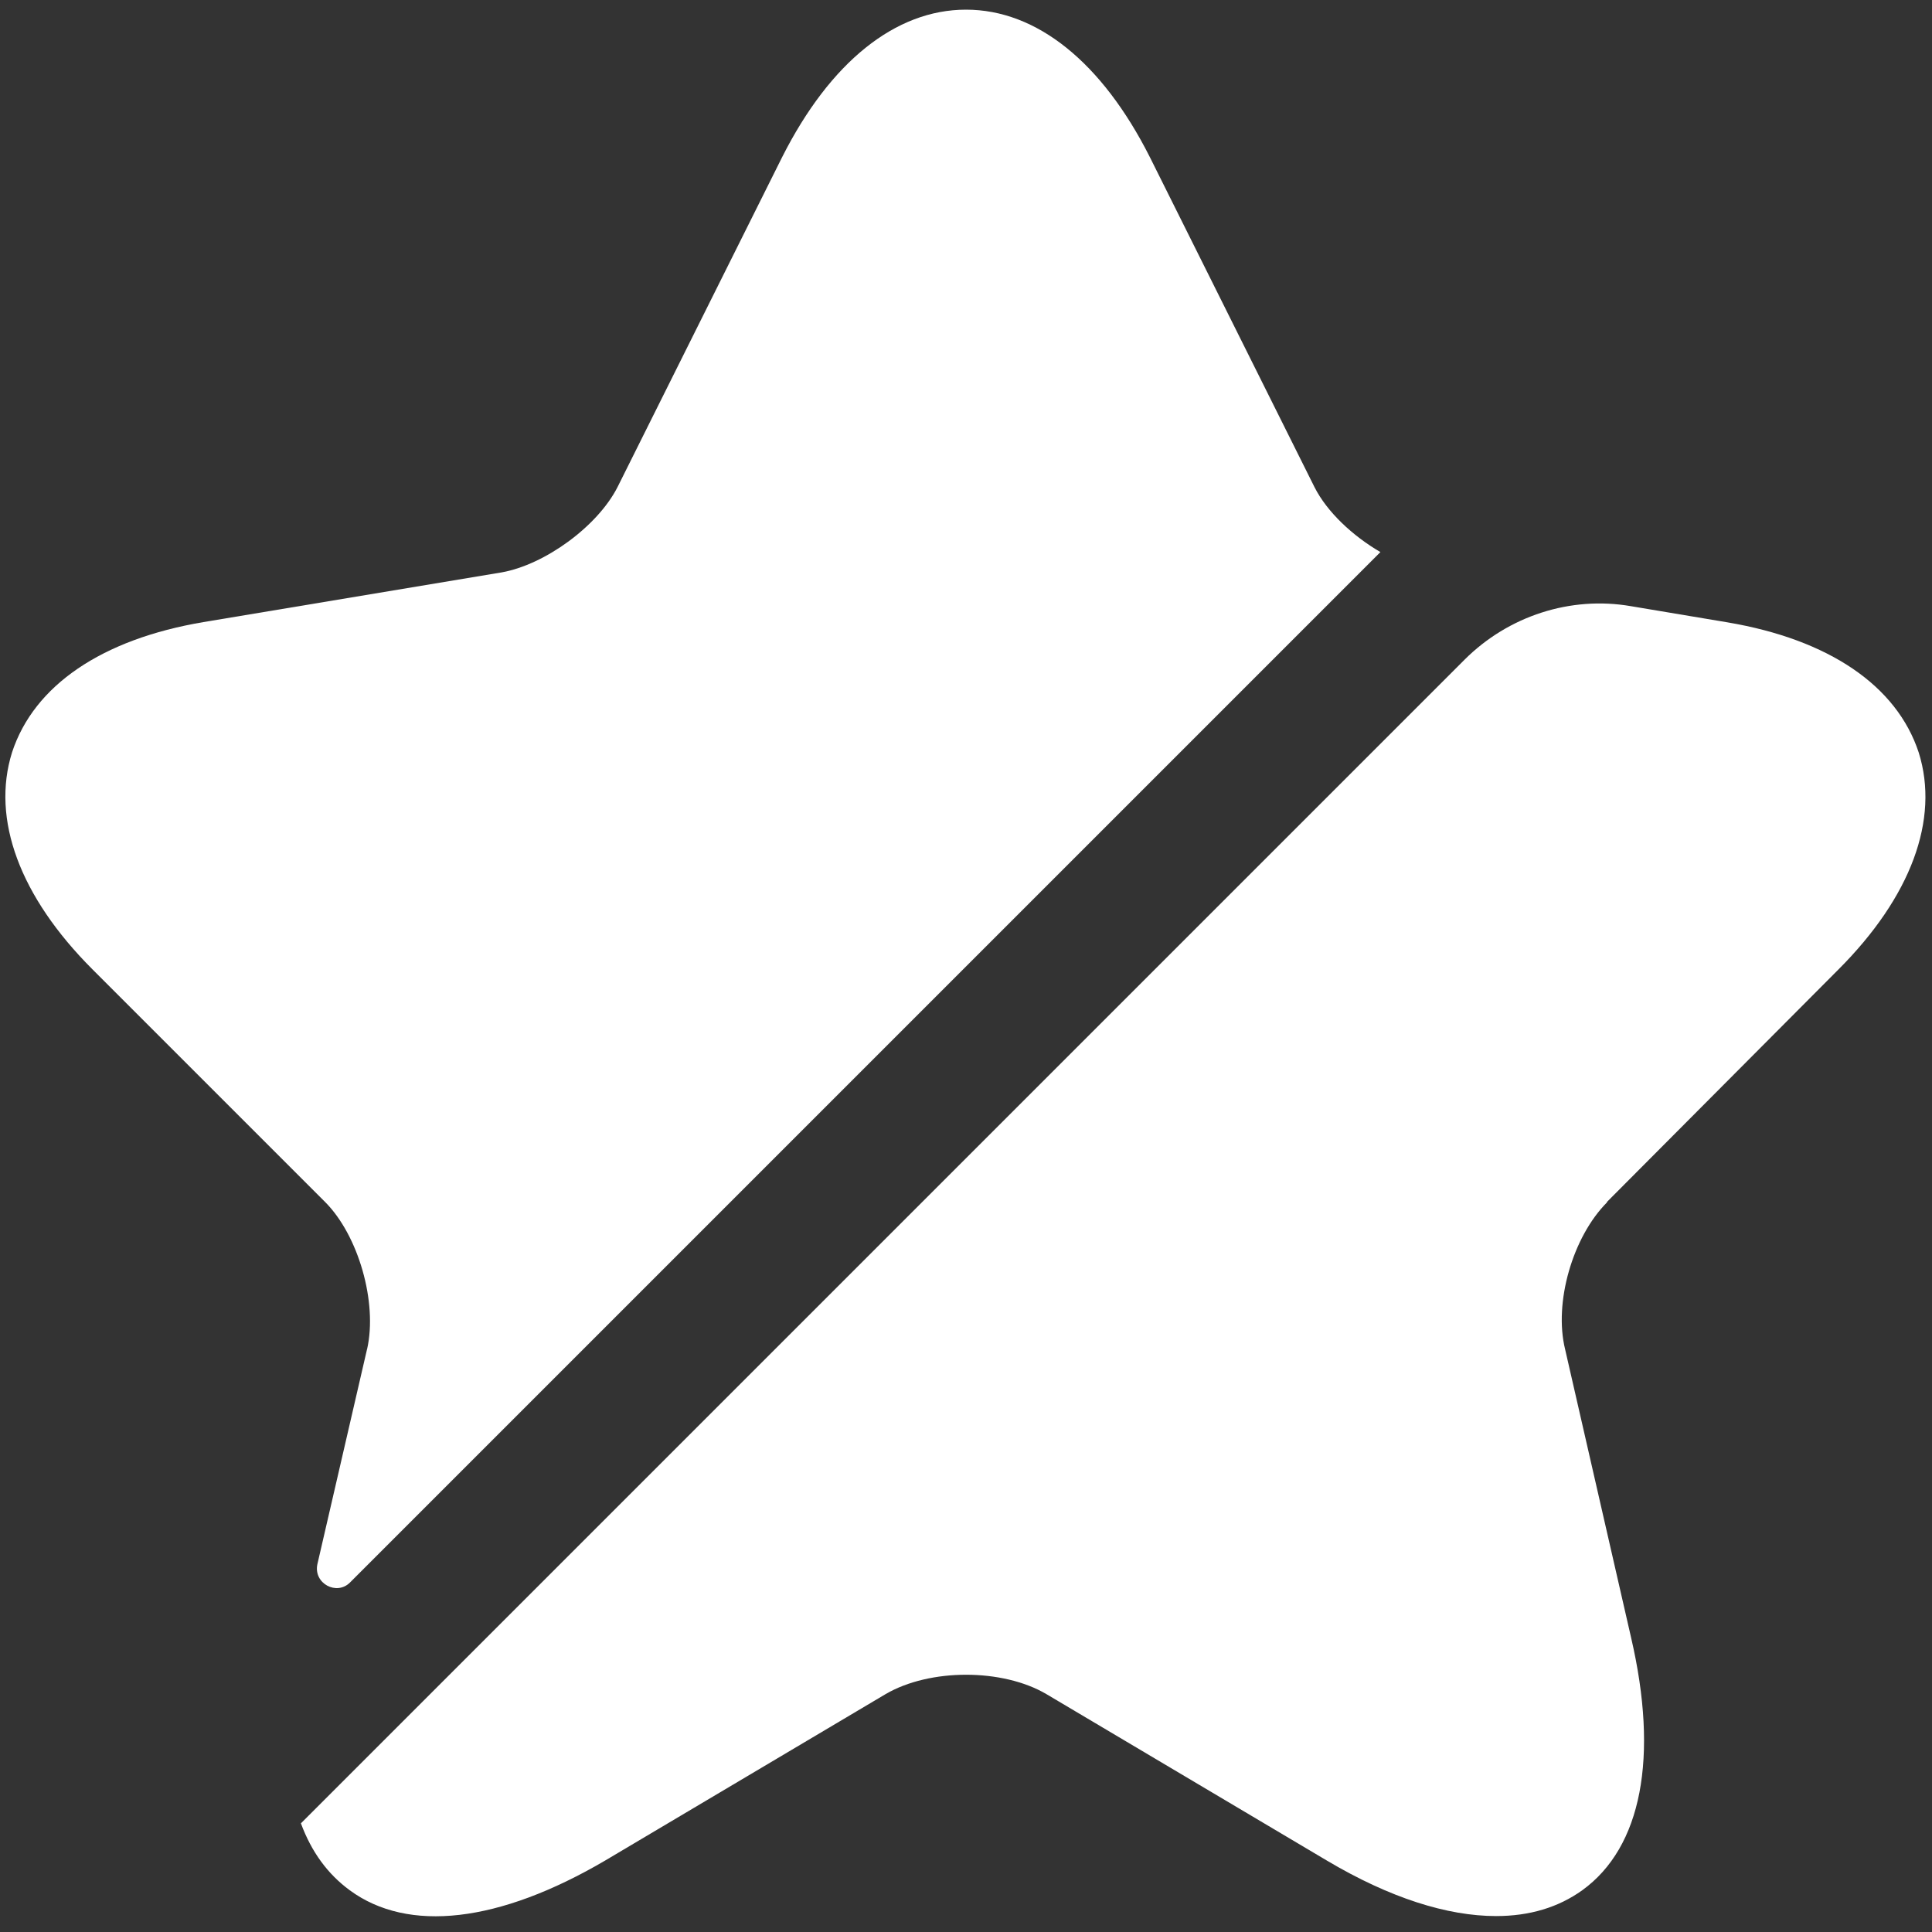<?xml version="1.0" encoding="UTF-8"?>
<svg id="_Слой_1" data-name="Слой_1" xmlns="http://www.w3.org/2000/svg" version="1.1" viewBox="0 0 800 800">
  <rect x="0" y="0" width="800" height="800" fill="#333333" stroke="none"/>
  <!-- Generator: Adobe Illustrator 29.1.0, SVG Export Plug-In . SVG Version: 2.1.0 Build 142)  -->
  <defs>
    <style>
      .st0 {
        fill: #fff;
      }
    </style>
  </defs>
  <path class="st0" d="M152,558.7c4.4-19.4-3.6-47.2-17.4-61l-96.3-96.3c-30.1-30.1-42-62.2-33.3-89.9,9.1-27.7,37.2-46.8,79.2-53.9l123.6-20.6c17.8-3.2,39.6-19,47.9-35.3l68.2-136.7c19.8-39.2,46.8-61,76.1-61s56.3,21.8,76.1,61l68.2,136.7c5.2,10.3,15.8,20.2,27.3,26.9l-426.7,426.7c-5.5,5.5-15.1.4-13.5-7.5l20.6-89.2Z"/>
  <path class="st0" d="M665.5,497.8c-14.3,14.3-22.2,41.6-17.4,61l27.3,119.3c11.5,49.5,4.4,86.8-20.2,104.6-9.9,7.1-21.8,10.7-35.7,10.7-20.2,0-44-7.5-70.1-23l-116.1-68.9c-18.2-10.7-48.3-10.7-66.6,0l-116.1,68.9c-44,25.8-81.6,30.1-105.8,12.3-9.1-6.7-15.8-15.8-20.2-27.7l481.8-481.8c18.2-18.2,44-26.5,68.9-22.2l40,6.7c42,7.1,70.1,26.2,79.2,53.9,8.7,27.7-3.2,59.8-33.3,89.9l-95.9,96.3Z"/>
</svg>